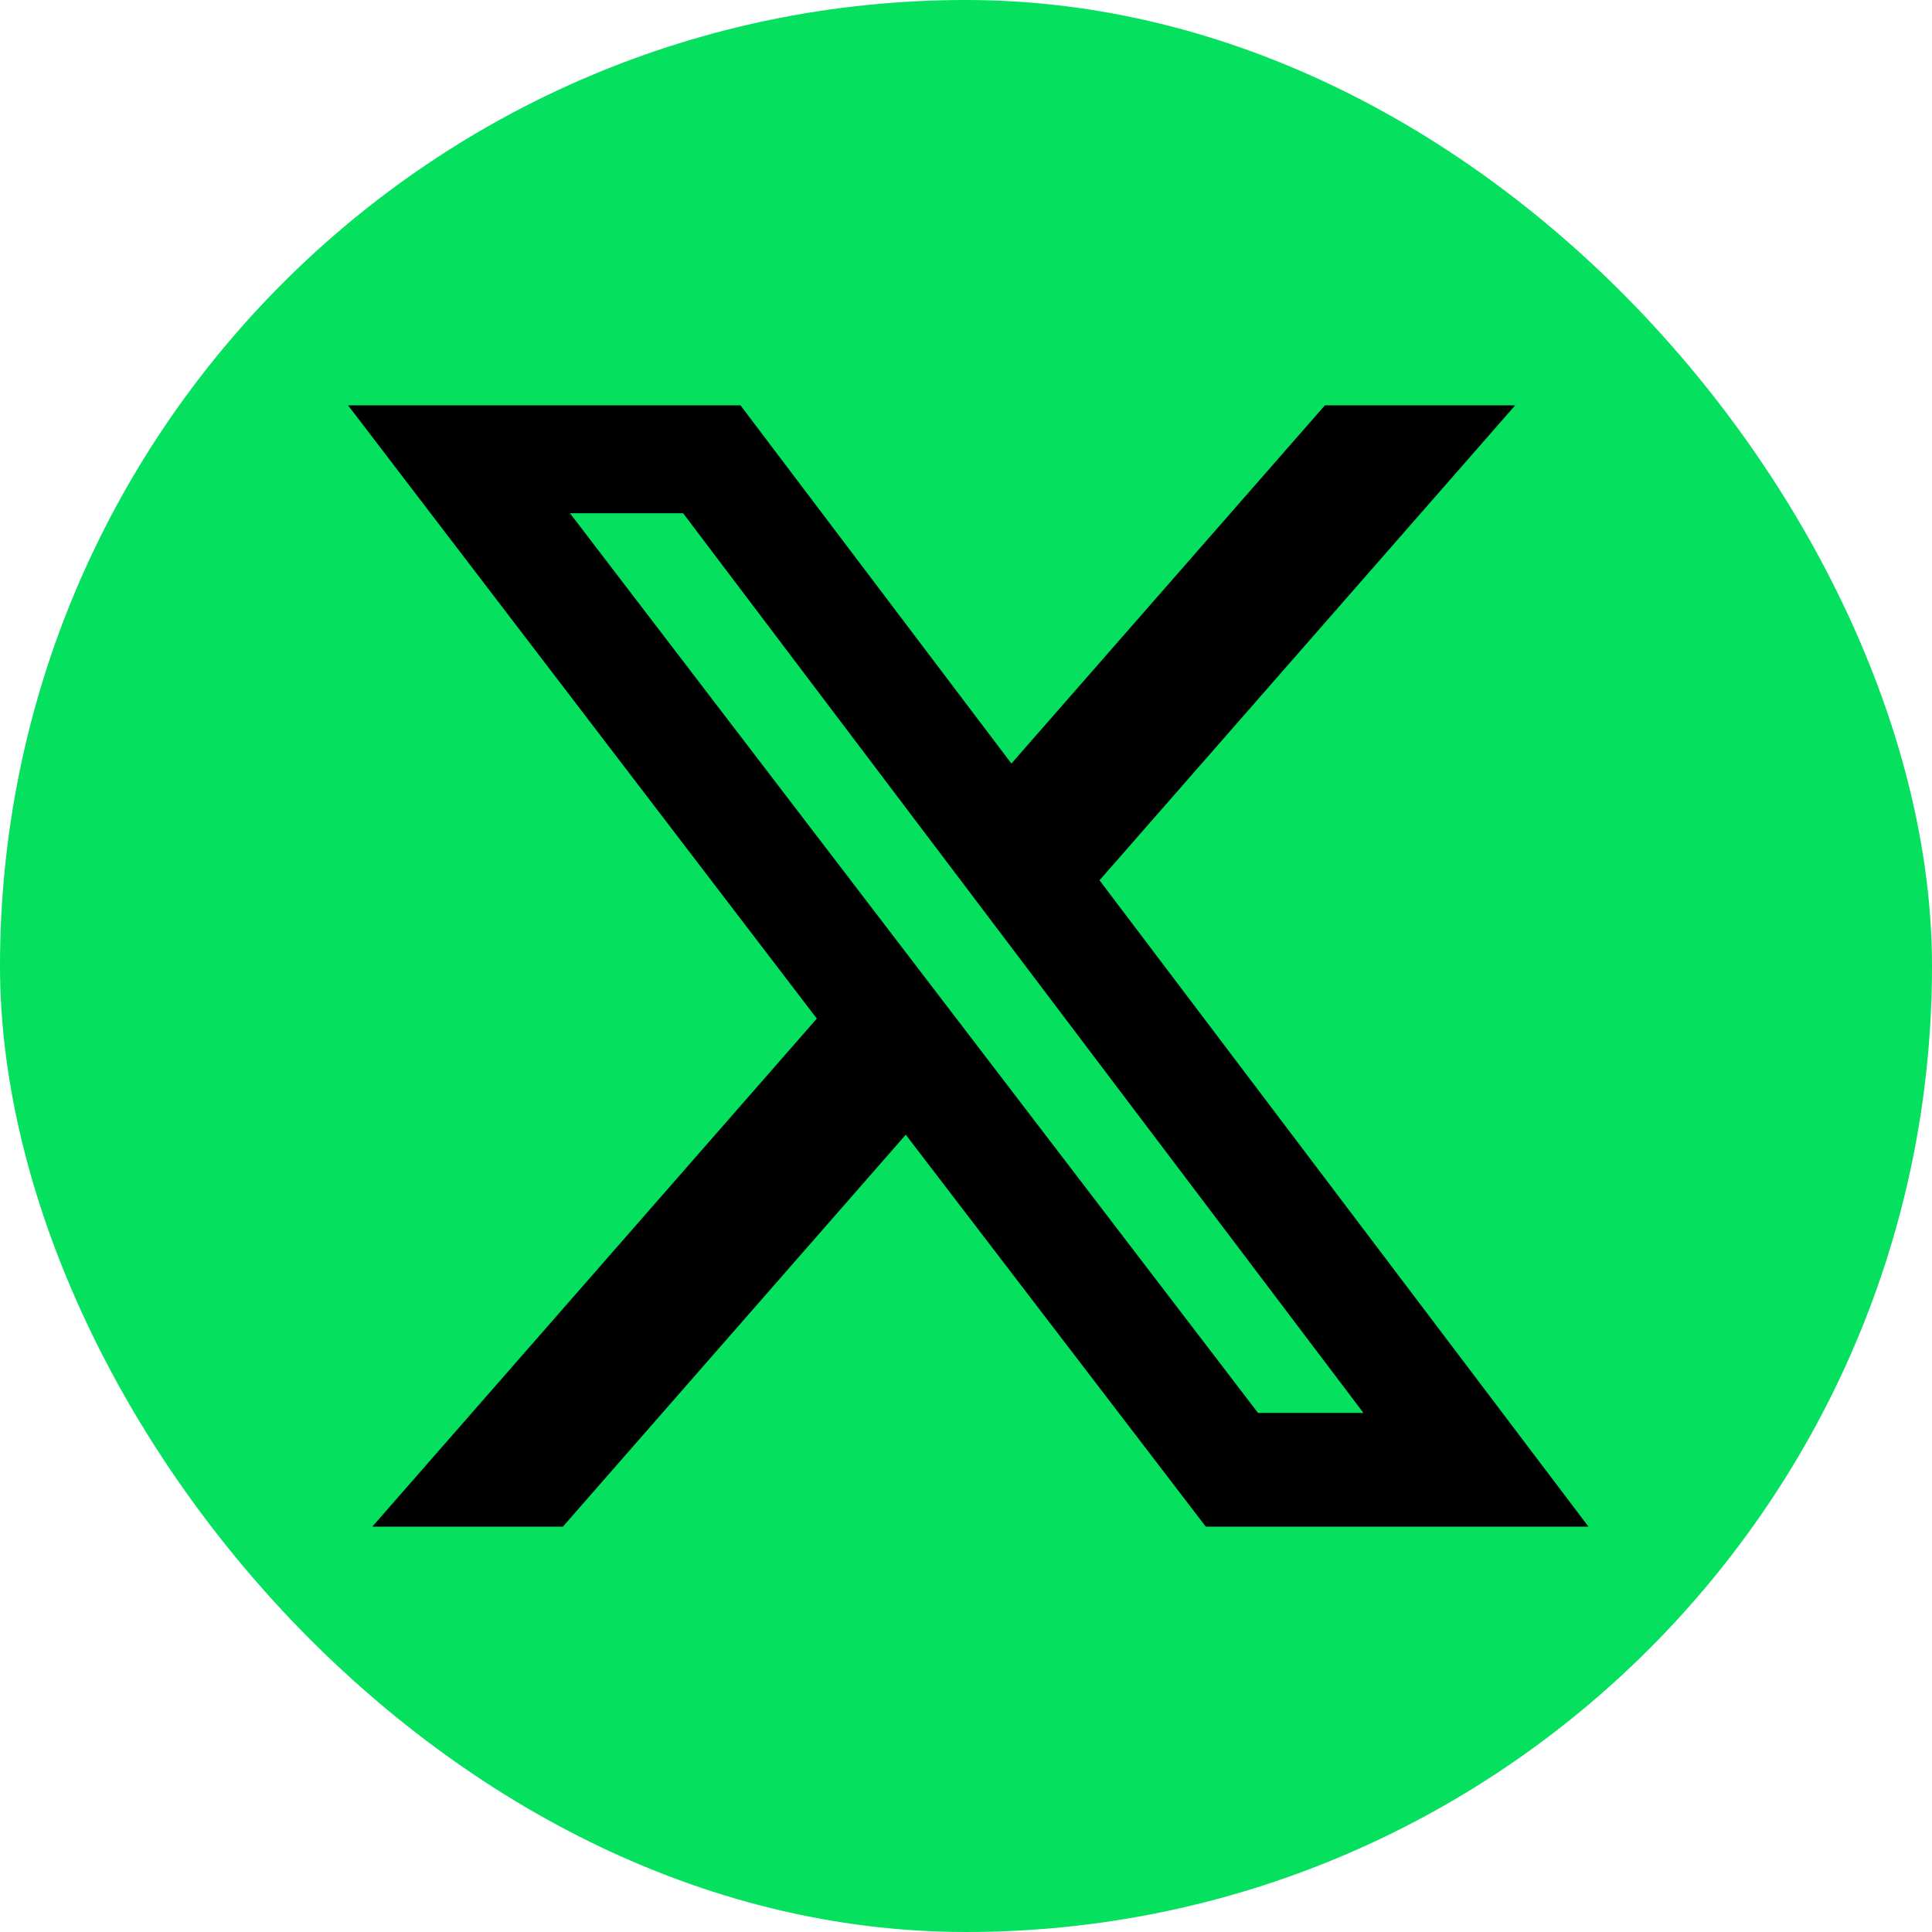 <svg width="28" height="28" viewBox="0 0 28 28" fill="none" xmlns="http://www.w3.org/2000/svg">
<rect width="28" height="28" rx="14" fill="#05E05E"/>
<path d="M19.201 5.875H21.959L15.935 12.758L23.021 22.125H17.475L13.127 16.445L8.158 22.125H5.396L11.838 14.762L5.045 5.875H10.732L14.658 11.066L19.201 5.875ZM18.232 20.477H19.76L9.9 7.438H8.26L18.232 20.477Z" fill="black"/>
</svg>
